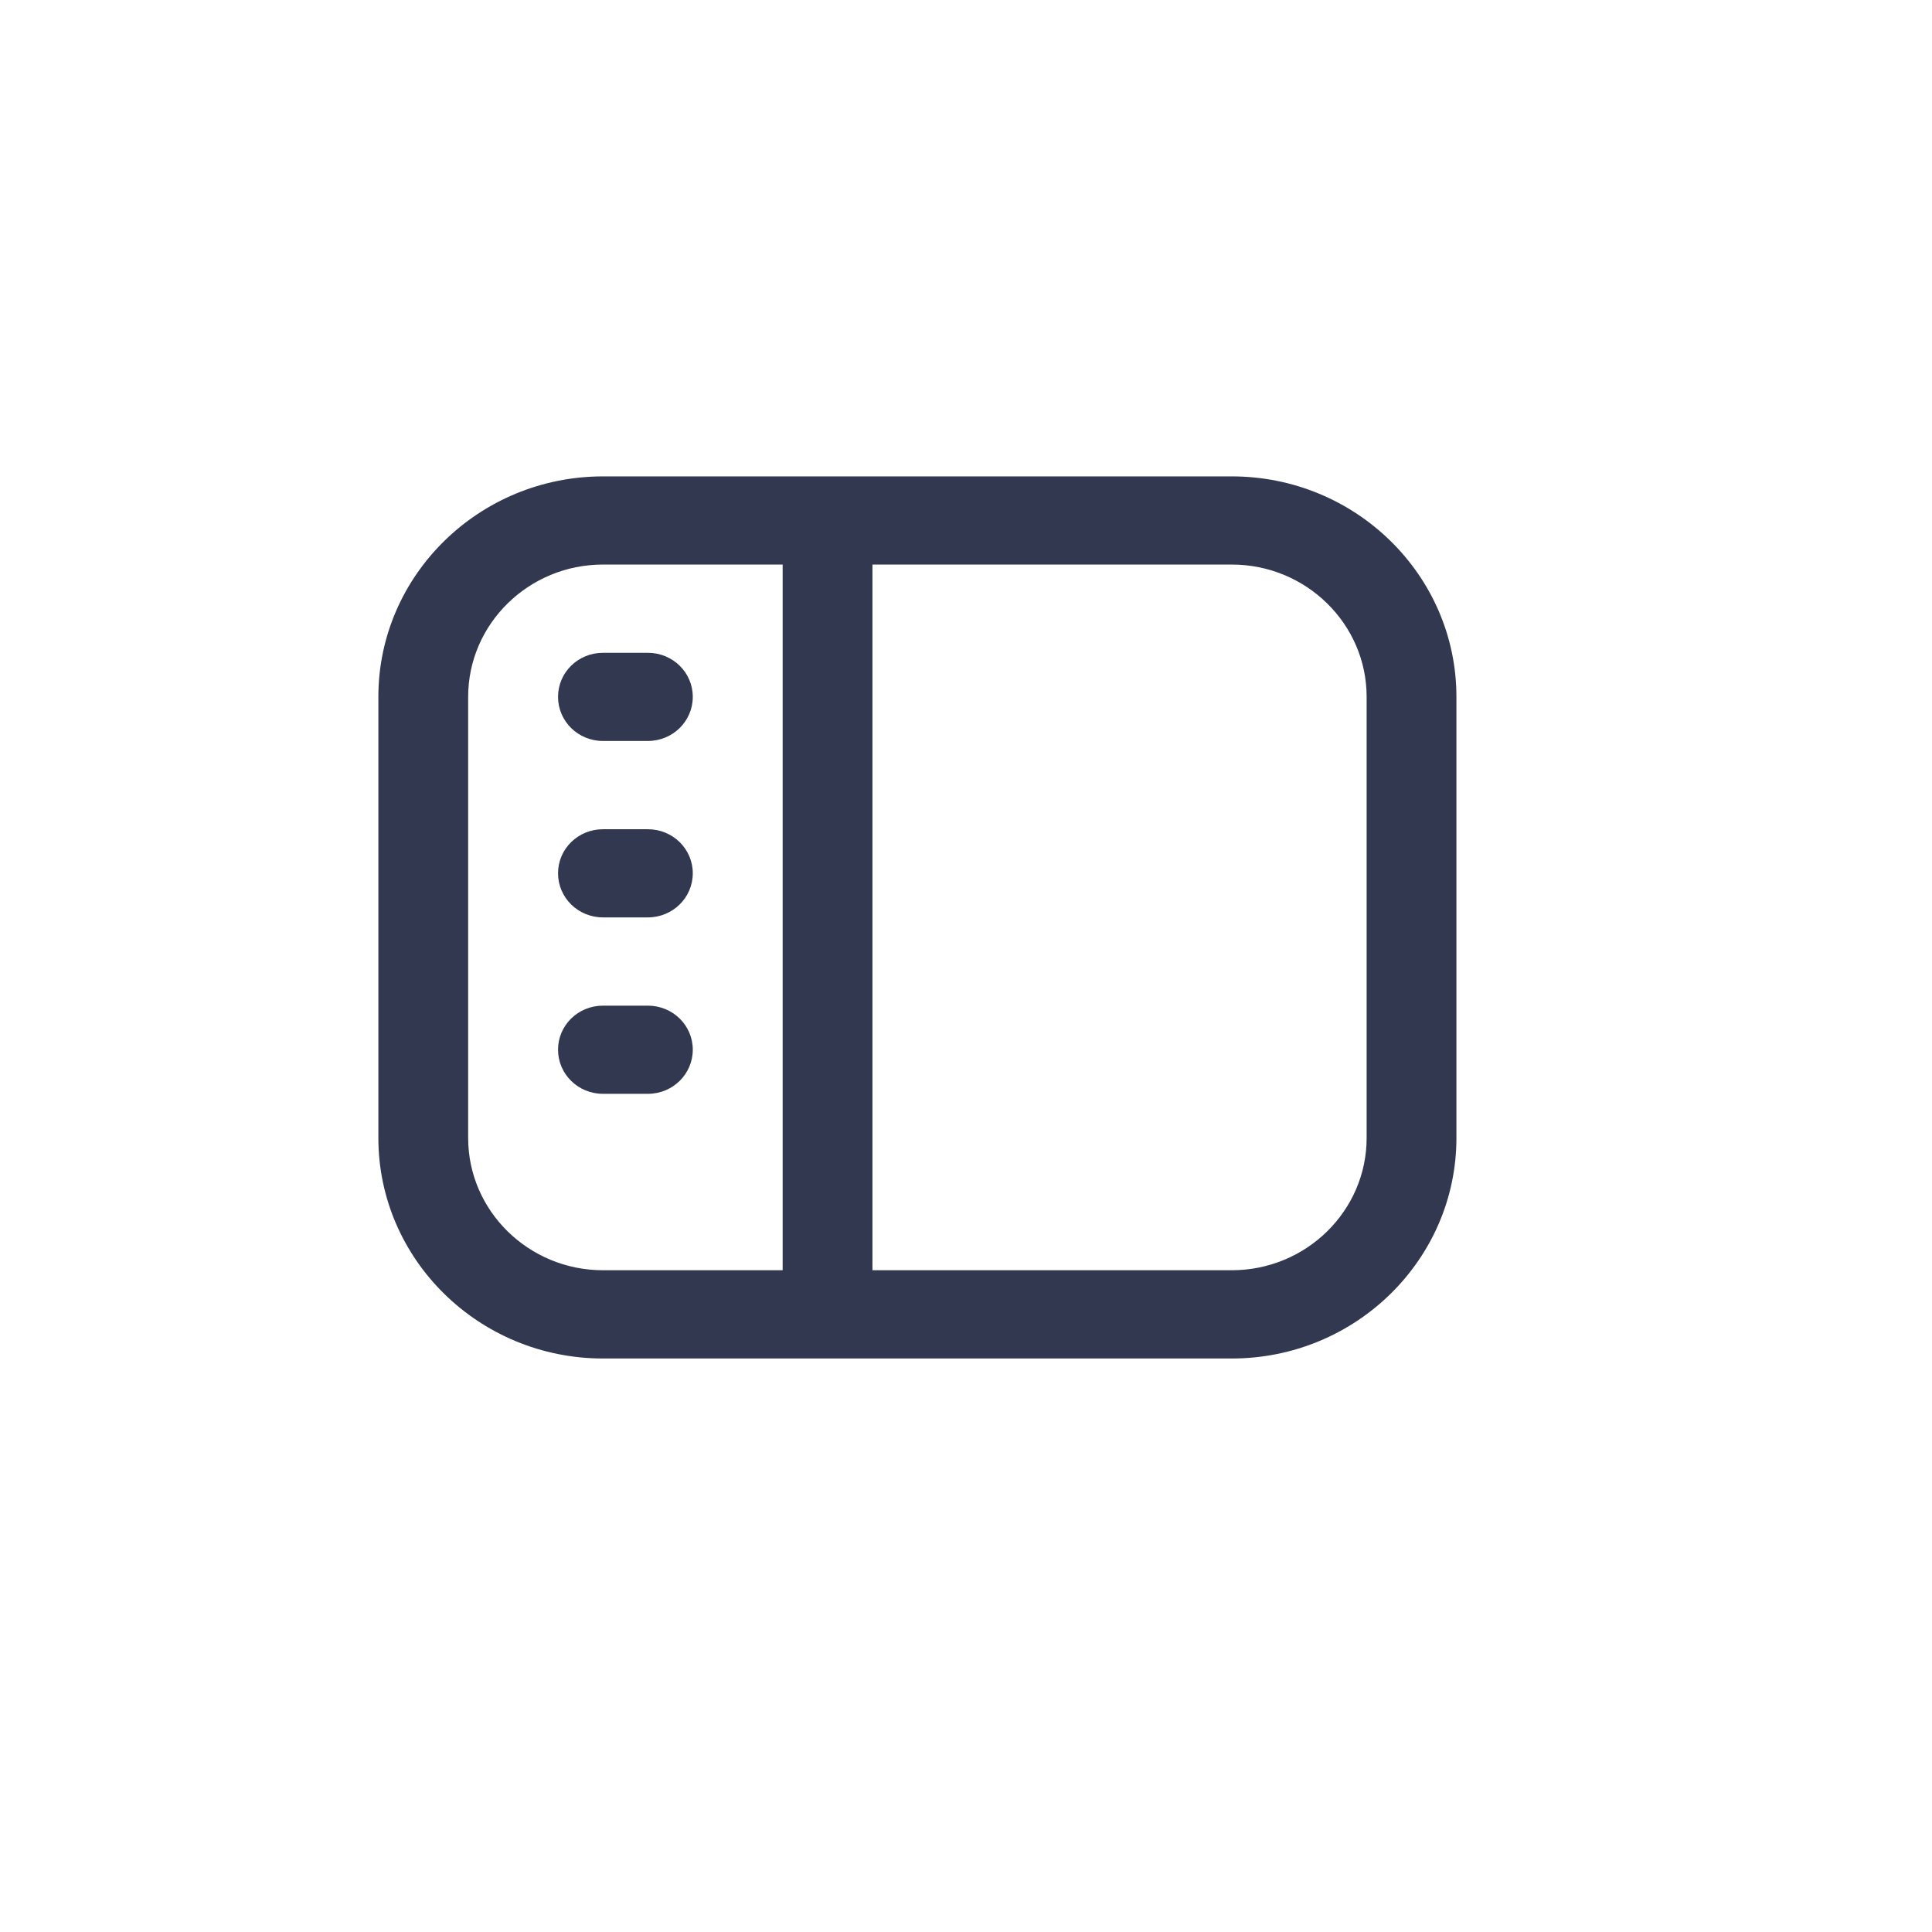 <?xml version="1.0" encoding="utf-8"?>
<svg xmlns="http://www.w3.org/2000/svg" fill="none" height="100%" overflow="visible" preserveAspectRatio="none" style="display: block;" viewBox="0 0 19 19" width="100%">
<g id="Icon Button">
<g clip-path="url(#clip0_0_27033)" id="Icons/Navigation">
<path d="M12.114 4.685H5.93C4.712 4.685 3.721 5.657 3.721 6.853V11.191C3.721 12.387 4.712 13.36 5.93 13.36H12.114C13.332 13.36 14.323 12.387 14.323 11.191V6.853C14.323 5.657 13.332 4.685 12.114 4.685ZM4.604 11.191V6.853C4.604 6.136 5.199 5.552 5.93 5.552H7.697V12.492H5.93C5.199 12.492 4.604 11.908 4.604 11.191ZM13.44 11.191C13.44 11.908 12.845 12.492 12.114 12.492H8.58V5.552H12.114C12.845 5.552 13.44 6.136 13.44 6.853V11.191ZM6.813 8.588C6.813 8.828 6.616 9.022 6.371 9.022H5.93C5.685 9.022 5.488 8.828 5.488 8.588C5.488 8.348 5.685 8.155 5.93 8.155H6.371C6.616 8.155 6.813 8.348 6.813 8.588ZM6.813 10.323C6.813 10.563 6.616 10.757 6.371 10.757H5.93C5.685 10.757 5.488 10.563 5.488 10.323C5.488 10.083 5.685 9.89 5.93 9.89H6.371C6.616 9.89 6.813 10.083 6.813 10.323ZM5.488 6.853C5.488 6.613 5.685 6.42 5.93 6.42H6.371C6.616 6.42 6.813 6.613 6.813 6.853C6.813 7.093 6.616 7.287 6.371 7.287H5.93C5.685 7.287 5.488 7.093 5.488 6.853Z" fill="#313850" id="Vector"/>
</g>
</g>
<defs>
<clipPath id="clip0_0_27033">
<rect fill="white" height="11.567" transform="translate(3.239 3.239)" width="11.567"/>
</clipPath>
</defs>
</svg>